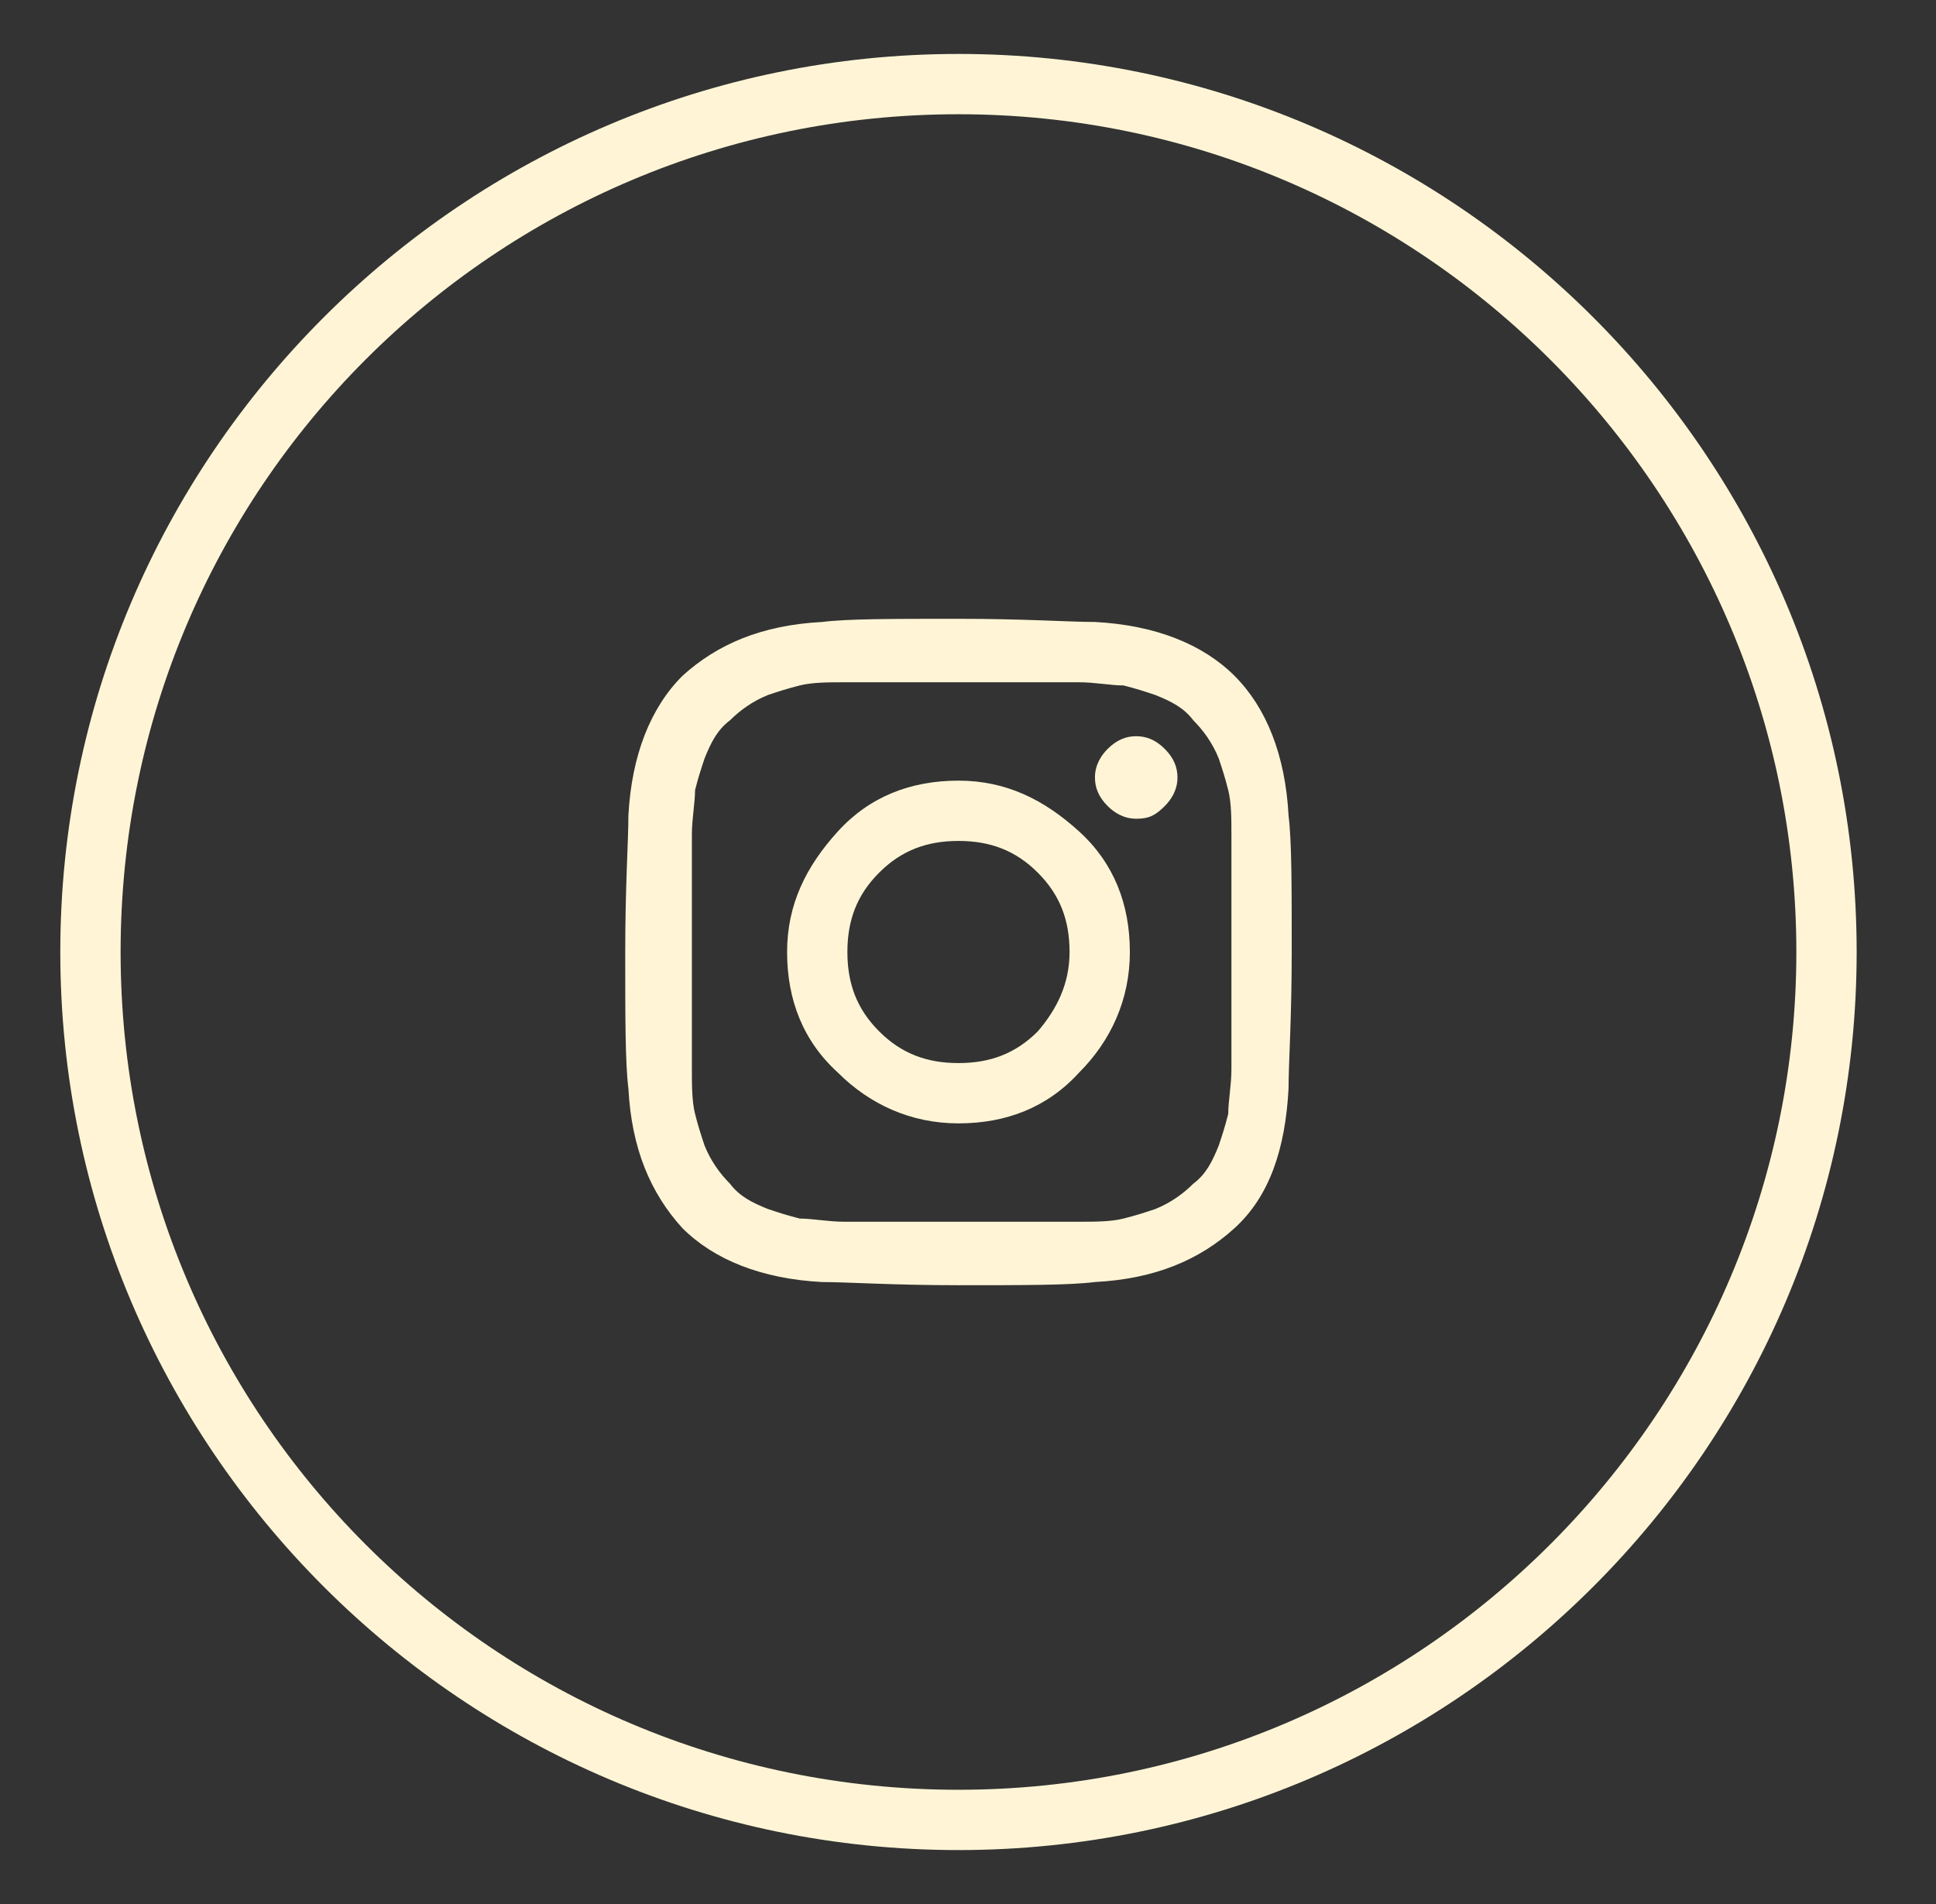 <?xml version="1.0" encoding="utf-8"?>
<svg version="1.1" id="Layer_1" xmlns="http://www.w3.org/2000/svg" xmlns:xlink="http://www.w3.org/1999/xlink" x="0px" y="0px"
	 viewBox="0 0 61 60" style="enable-background:new 0 0 61 60;" xml:space="preserve">
<rect x="0" y="0" width="61" height="60" fill="#333333" stroke="none"/>
<style type="text/css">
	.st0{fill:none;}
	.st1{fill:#FFF5D6;}
</style>
<g>
	<path class="st0" d="M-30.3,2.2c-14.4,0-26.1,11.7-26.1,26.1s11.7,26.1,26.1,26.1S-4.2,42.7-4.2,28.3S-15.9,2.2-30.3,2.2z"/>
</g>
<path class="st1" d="M30.2,3.6c14.6,0,26.4,11.9,26.4,26.4S44.8,56.4,30.2,56.4S3.8,44.6,3.8,30S15.6,3.6,30.2,3.6 M30.2,1.7
	C14.6,1.7,1.9,14.4,1.9,30s12.7,28.3,28.3,28.3S58.5,45.6,58.5,30S45.8,1.7,30.2,1.7L30.2,1.7z"/>
<path class="st0" d="M30.2,26.5c-1,0-1.9,0.4-2.6,1.1c-0.7,0.7-1.1,1.6-1.1,2.6c0,1,0.4,1.9,1.1,2.6c0.7,0.7,1.6,1.1,2.6,1.1
	c1,0,1.9-0.4,2.6-1.1c0.7-0.7,1.1-1.6,1.1-2.6c0-1-0.4-1.9-1.1-2.6S31.2,26.5,30.2,26.5z"/>
<path class="st0" d="M39.3,27.5c0-0.3,0-0.8,0-1.4c0-0.6-0.1-1.1-0.1-1.5c-0.1-0.4-0.2-0.8-0.3-1c-0.2-0.5-0.5-0.9-0.8-1.3
	c-0.4-0.4-0.8-0.6-1.3-0.8c-0.3-0.1-0.6-0.2-1-0.3c-0.4-0.1-0.9-0.1-1.5-0.1c-0.6,0-1.1,0-1.4,0c-0.3,0-0.9,0-1.5,0
	c-0.7,0-1,0-1.1,0c-0.1,0-0.4,0-1.1,0s-1.2,0-1.5,0c-0.3,0-0.8,0-1.4,0c-0.6,0-1.1,0.1-1.5,0.1c-0.4,0.1-0.8,0.2-1,0.3
	c-0.5,0.2-0.9,0.5-1.3,0.8c-0.4,0.4-0.6,0.8-0.8,1.3c-0.1,0.3-0.2,0.6-0.3,1c-0.1,0.4-0.1,0.9-0.1,1.5c0,0.6,0,1.1,0,1.4
	c0,0.3,0,0.9,0,1.5c0,0.7,0,1,0,1.1c0,0.1,0,0.4,0,1.1c0,0.7,0,1.2,0,1.5c0,0.3,0,0.8,0,1.4c0,0.6,0.1,1.1,0.1,1.5
	c0.1,0.4,0.2,0.8,0.3,1c0.2,0.5,0.5,0.9,0.8,1.3c0.4,0.4,0.8,0.6,1.3,0.8c0.3,0.1,0.6,0.2,1,0.3c0.4,0.1,0.9,0.1,1.5,0.1
	c0.6,0,1.1,0,1.4,0c0.3,0,0.9,0,1.5,0s1,0,1.1,0c0.1,0,0.4,0,1.1,0c0.7,0,1.2,0,1.5,0c0.3,0,0.8,0,1.4,0c0.6,0,1.1-0.1,1.5-0.1
	c0.4-0.1,0.8-0.2,1-0.3c0.5-0.2,0.9-0.5,1.3-0.8c0.4-0.4,0.6-0.8,0.8-1.3c0.1-0.3,0.2-0.6,0.3-1c0.1-0.4,0.1-0.9,0.1-1.5
	c0-0.6,0-1.1,0-1.4c0-0.3,0-0.9,0-1.5c0-0.7,0-1,0-1.1c0-0.1,0-0.4,0-1.1S39.3,27.9,39.3,27.5z M34.2,34.2c-1.1,1.1-2.5,1.7-4,1.7
	c-1.6,0-2.9-0.6-4-1.7s-1.7-2.5-1.7-4c0-1.6,0.6-2.9,1.7-4s2.5-1.7,4-1.7c1.6,0,2.9,0.6,4,1.7s1.7,2.5,1.7,4
	C35.9,31.8,35.3,33.1,34.2,34.2z M37.1,25.2c-0.3,0.3-0.6,0.4-0.9,0.4s-0.7-0.1-0.9-0.4c-0.3-0.3-0.4-0.6-0.4-0.9
	c0-0.4,0.1-0.7,0.4-0.9c0.3-0.3,0.6-0.4,0.9-0.4s0.7,0.1,0.9,0.4c0.3,0.3,0.4,0.6,0.4,0.9C37.5,24.6,37.3,24.9,37.1,25.2z"/>
<path class="st0" d="M41.3,34.8c-0.1,2-0.7,3.6-1.8,4.7s-2.7,1.7-4.7,1.8c-0.9,0-2.4,0.1-4.6,0.1c-2.2,0-3.7,0-4.6-0.1
	c-2-0.1-3.6-0.7-4.7-1.8s-1.7-2.7-1.8-4.7c0-0.9-0.1-2.4-0.1-4.6c0-2.2,0-3.7,0.1-4.6c0.1-2,0.7-3.6,1.8-4.7s2.7-1.7,4.7-1.8
	c0.9,0,2.4-0.1,4.6-0.1c2.2,0,3.7,0,4.6,0.1c2,0.1,3.6,0.7,4.7,1.8s1.7,2.7,1.8,4.7c0,0.9,0.1,2.4,0.1,4.6
	C41.3,32.4,41.3,33.9,41.3,34.8z"/>
<path class="st1" d="M38.9,21.3c-1-1-2.5-1.6-4.4-1.7c-0.8,0-2.2-0.1-4.3-0.1c-2.1,0-3.5,0-4.3,0.1c-1.9,0.1-3.3,0.7-4.4,1.7
	c-1,1-1.6,2.5-1.7,4.4c0,0.8-0.1,2.2-0.1,4.3c0,2.1,0,3.5,0.1,4.3c0.1,1.9,0.7,3.3,1.7,4.4c1,1,2.5,1.6,4.4,1.7
	c0.8,0,2.2,0.1,4.3,0.1c2.1,0,3.5,0,4.3-0.1c1.9-0.1,3.3-0.7,4.4-1.7s1.6-2.5,1.7-4.4c0-0.8,0.1-2.2,0.1-4.3c0-2.1,0-3.5-0.1-4.3
	C40.5,23.8,39.9,22.3,38.9,21.3z M38.8,31c0,0.6,0,1.1,0,1.4c0,0.3,0,0.8,0,1.3c0,0.5-0.1,1-0.1,1.4c-0.1,0.4-0.2,0.7-0.3,1
	c-0.2,0.5-0.4,0.9-0.8,1.2c-0.3,0.3-0.7,0.6-1.2,0.8c-0.3,0.1-0.6,0.2-1,0.3c-0.4,0.1-0.9,0.1-1.4,0.1c-0.5,0-1,0-1.3,0
	c-0.3,0-0.8,0-1.4,0c-0.6,0-1,0-1,0c-0.1,0-0.4,0-1,0c-0.6,0-1.1,0-1.4,0c-0.3,0-0.8,0-1.3,0c-0.5,0-1-0.1-1.4-0.1
	c-0.4-0.1-0.7-0.2-1-0.3c-0.5-0.2-0.9-0.4-1.2-0.8c-0.3-0.3-0.6-0.7-0.8-1.2c-0.1-0.3-0.2-0.6-0.3-1c-0.1-0.4-0.1-0.9-0.1-1.4
	c0-0.5,0-1,0-1.3c0-0.3,0-0.8,0-1.4c0-0.6,0-1,0-1c0-0.1,0-0.4,0-1c0-0.6,0-1.1,0-1.4c0-0.3,0-0.8,0-1.3c0-0.5,0.1-1,0.1-1.4
	c0.1-0.4,0.2-0.7,0.3-1c0.2-0.5,0.4-0.9,0.8-1.2c0.3-0.3,0.7-0.6,1.2-0.8c0.3-0.1,0.6-0.2,1-0.3c0.4-0.1,0.9-0.1,1.4-0.1
	c0.5,0,1,0,1.3,0c0.3,0,0.8,0,1.4,0c0.6,0,1,0,1,0c0.1,0,0.4,0,1,0c0.6,0,1.1,0,1.4,0c0.3,0,0.8,0,1.3,0c0.5,0,1,0.1,1.4,0.1
	c0.4,0.1,0.7,0.2,1,0.3c0.5,0.2,0.9,0.4,1.2,0.8c0.3,0.3,0.6,0.7,0.8,1.2c0.1,0.3,0.2,0.6,0.3,1c0.1,0.4,0.1,0.9,0.1,1.4
	c0,0.5,0,1,0,1.3c0,0.3,0,0.8,0,1.4c0,0.6,0,1,0,1C38.8,30.1,38.8,30.4,38.8,31z"/>
<path class="st1" d="M35.8,23.2c-0.3,0-0.6,0.1-0.9,0.4c-0.2,0.2-0.4,0.5-0.4,0.9c0,0.3,0.1,0.6,0.4,0.9c0.2,0.2,0.5,0.4,0.9,0.4
	s0.6-0.1,0.9-0.4c0.2-0.2,0.4-0.5,0.4-0.9c0-0.3-0.1-0.6-0.4-0.9C36.4,23.3,36.1,23.2,35.8,23.2z"/>
<path class="st1" d="M30.2,24.6c-1.5,0-2.8,0.5-3.8,1.6s-1.6,2.3-1.6,3.8c0,1.5,0.5,2.8,1.6,3.8c1,1,2.3,1.6,3.8,1.6
	c1.5,0,2.8-0.5,3.8-1.6c1-1,1.6-2.3,1.6-3.8c0-1.5-0.5-2.8-1.6-3.8C32.9,25.2,31.7,24.6,30.2,24.6z M32.7,32.5c-0.7,0.7-1.5,1-2.5,1
	c-1,0-1.8-0.3-2.5-1c-0.7-0.7-1-1.5-1-2.5c0-1,0.3-1.8,1-2.5c0.7-0.7,1.5-1,2.5-1c1,0,1.8,0.3,2.5,1c0.7,0.7,1,1.5,1,2.5
	C33.7,31,33.3,31.8,32.7,32.5z"/>
</svg>
